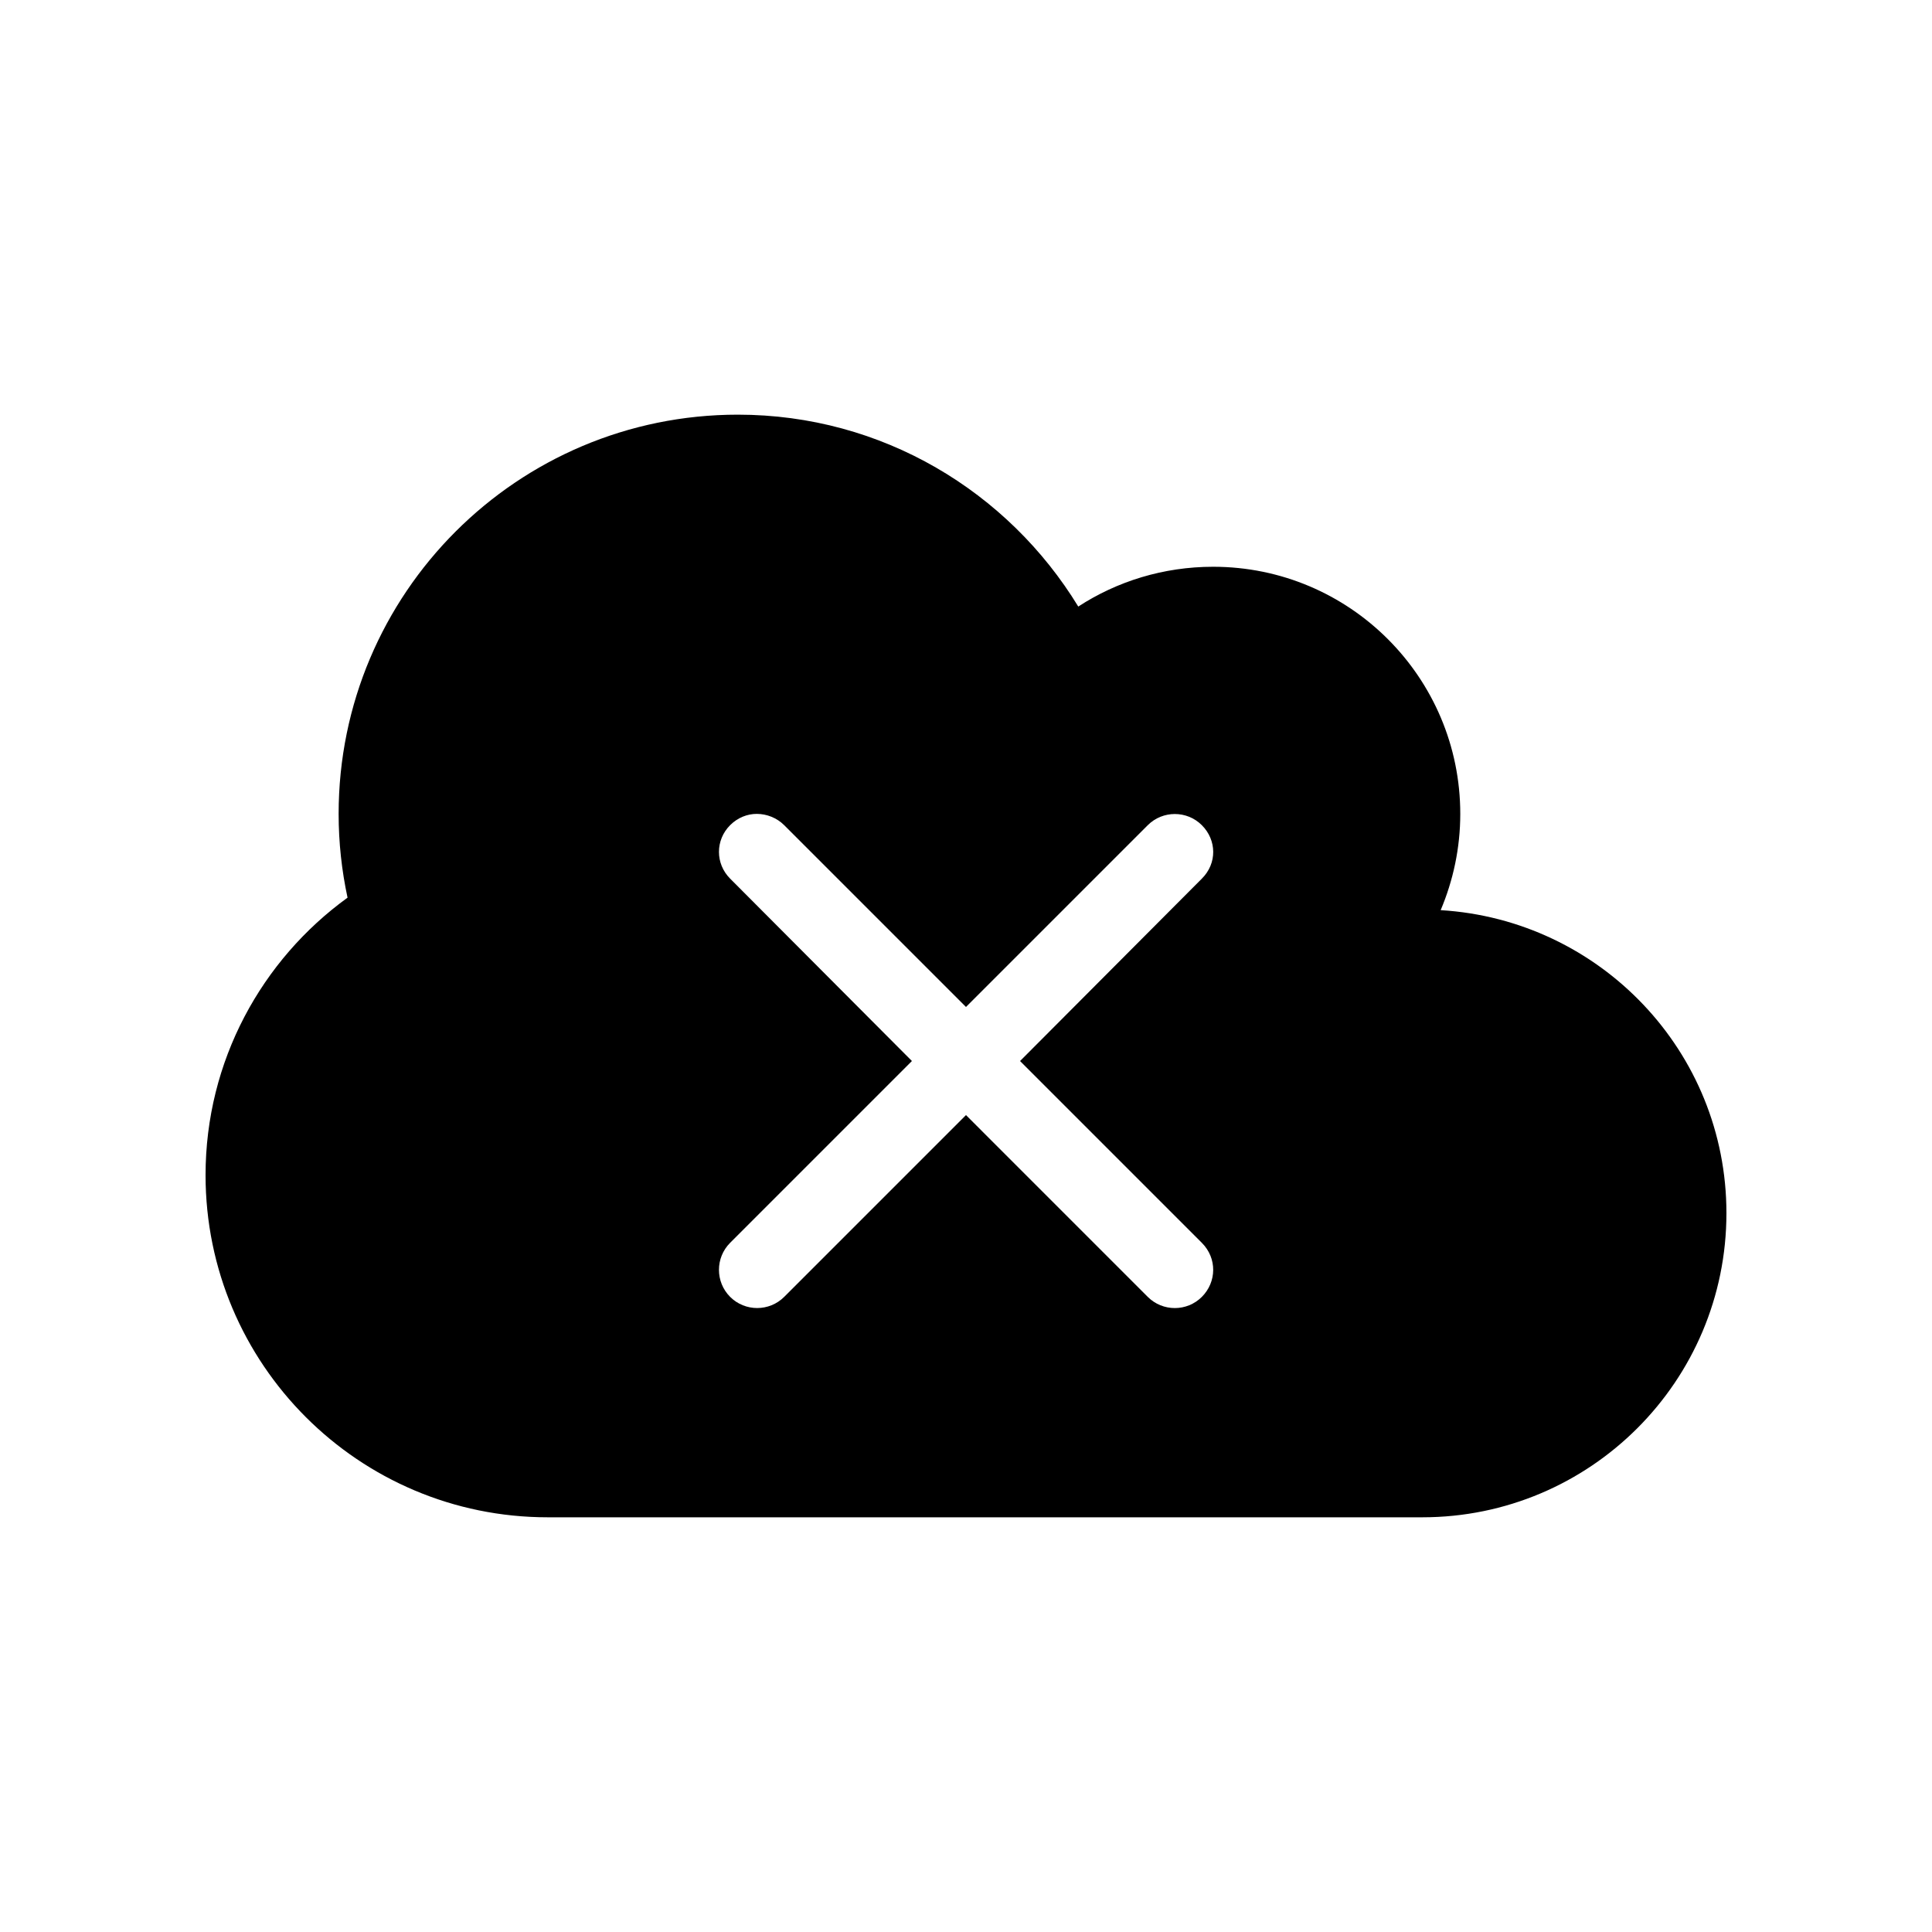 <?xml version="1.0" encoding="UTF-8"?>
<!-- The Best Svg Icon site in the world: iconSvg.co, Visit us! https://iconsvg.co -->
<svg fill="#000000" width="800px" height="800px" version="1.1" viewBox="144 144 512 512" xmlns="http://www.w3.org/2000/svg">
 <path d="m339.54 253.89c-58.434 0-105.8 47.367-105.8 105.8 0 7.633 0.824 15.023 2.363 22.199-22.754 16.48-37.629 43.285-37.629 73.523 0 50.086 40.602 90.688 90.688 90.688h231.75c44.52 0 80.609-36.09 80.609-80.609 0-42.859-33.512-77.742-75.73-80.293 3.312-7.836 5.195-16.461 5.195-25.504 0-36.172-29.324-65.496-65.496-65.496-13.164 0-25.473 3.863-35.738 10.547-18.582-30.441-51.945-50.855-90.215-50.855zm5.039 105.8c2.586 0 5.269 1.02 7.242 2.992l48.176 48.176 48.176-48.176c3.949-3.945 10.379-3.945 14.328 0 3.949 3.949 4.086 10.105 0 14.168l-48.176 48.336 48.176 48.176c4.074 4.074 3.949 10.379 0 14.328-3.949 3.949-10.379 3.949-14.328 0l-48.176-48.18-48.176 48.176c-3.949 3.945-10.379 3.945-14.328 0-3.949-3.949-3.949-10.379 0-14.328l48.176-48.176-48.176-48.336c-3.949-3.945-3.949-10.223 0-14.168 1.973-1.973 4.5-2.992 7.086-2.992z"/>
</svg>